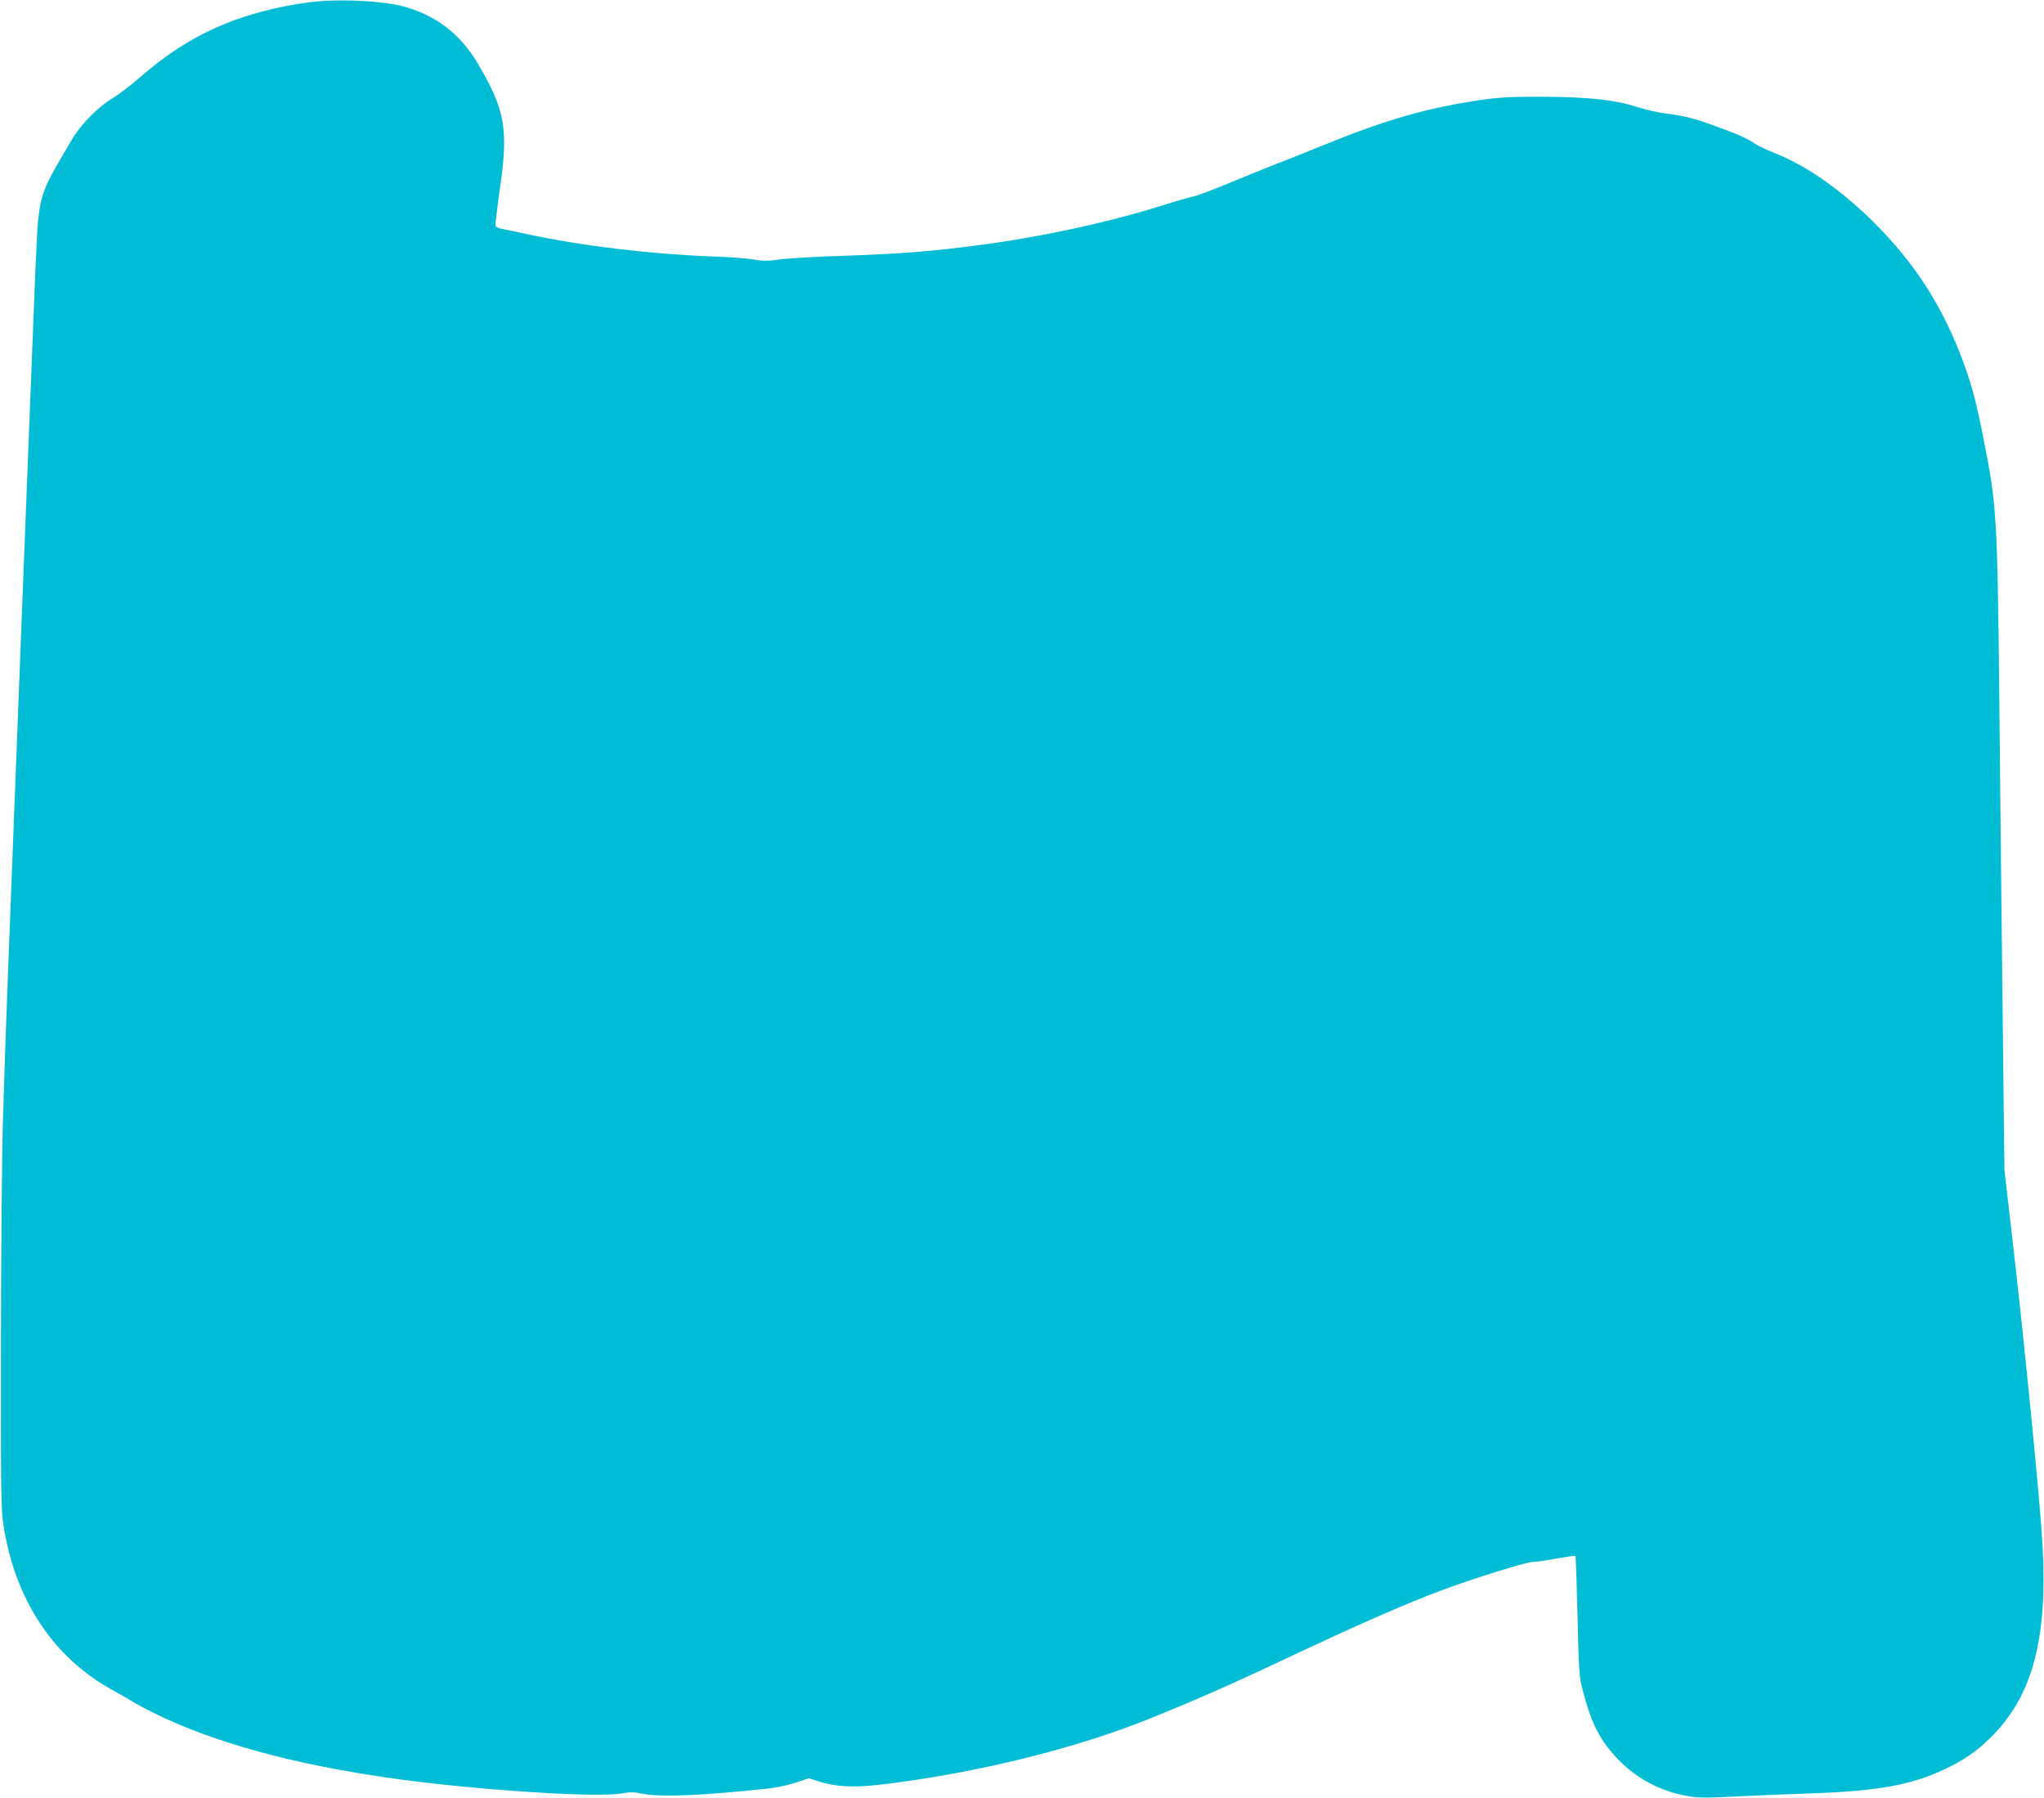 <?xml version="1.0" standalone="no"?>
<!DOCTYPE svg PUBLIC "-//W3C//DTD SVG 20010904//EN"
 "http://www.w3.org/TR/2001/REC-SVG-20010904/DTD/svg10.dtd">
<svg version="1.0" xmlns="http://www.w3.org/2000/svg"
 width="1280pt" height="1126pt" viewBox="0 0 1280 1126"
 preserveAspectRatio="xMidYMid meet">
<g transform="translate(0,1126) scale(0.1,-0.1)"
fill="#00bcd4" stroke="none">
<path d="M2010 11253 c-189 -15 -422 -69 -593 -139 -202 -82 -362 -183 -556
-351 -49 -43 -120 -96 -156 -118 -92 -55 -200 -165 -256 -261 -25 -43 -65
-110 -87 -149 -102 -175 -121 -243 -132 -490 -11 -217 -8 -164 -95 -2380 -89
-2287 -100 -2569 -116 -3105 -7 -206 -12 -841 -13 -1410 -1 -951 0 -1044 17
-1149 73 -459 310 -818 676 -1021 52 -28 110 -62 131 -75 20 -13 72 -41 116
-63 382 -192 895 -333 1534 -421 503 -70 1250 -118 1407 -92 57 10 84 10 130
0 112 -24 365 -14 790 31 50 5 129 22 175 37 l83 28 55 -18 c105 -35 221 -42
386 -23 551 64 1138 203 1607 380 78 30 237 95 352 144 212 91 314 137 750
342 389 182 694 312 905 385 212 74 449 145 481 145 19 0 86 9 148 21 62 11
115 19 117 16 2 -2 8 -172 13 -378 8 -350 10 -380 34 -469 53 -203 105 -305
214 -421 118 -124 269 -206 438 -235 65 -12 119 -13 290 -4 116 6 334 15 485
20 418 14 630 53 835 150 125 59 200 111 288 197 264 259 360 614 328 1205
-14 262 -115 1285 -190 1928 l-49 425 -11 975 c-6 536 -16 1425 -21 1975 -12
1140 -16 1208 -97 1619 -51 261 -84 378 -154 556 -126 314 -288 560 -528 801
-207 206 -422 358 -619 437 -57 23 -116 50 -130 61 -48 33 -112 62 -249 111
-142 52 -192 64 -317 80 -43 5 -121 24 -174 40 -140 45 -296 62 -582 64 -190
1 -274 -3 -375 -17 -351 -50 -608 -123 -1015 -289 -107 -44 -229 -92 -270
-108 -41 -15 -169 -67 -285 -115 -115 -48 -228 -91 -250 -95 -22 -4 -114 -30
-204 -59 -341 -106 -746 -194 -1139 -246 -299 -39 -486 -54 -827 -66 -176 -5
-363 -16 -415 -23 -79 -11 -110 -12 -170 -1 -41 7 -158 16 -260 19 -390 15
-823 67 -1165 141 -66 14 -135 29 -153 32 -19 3 -36 12 -39 18 -2 7 10 111 27
231 55 377 34 495 -139 788 -110 187 -272 308 -481 360 -115 28 -341 41 -500
29z"/>
</g>
</svg>
